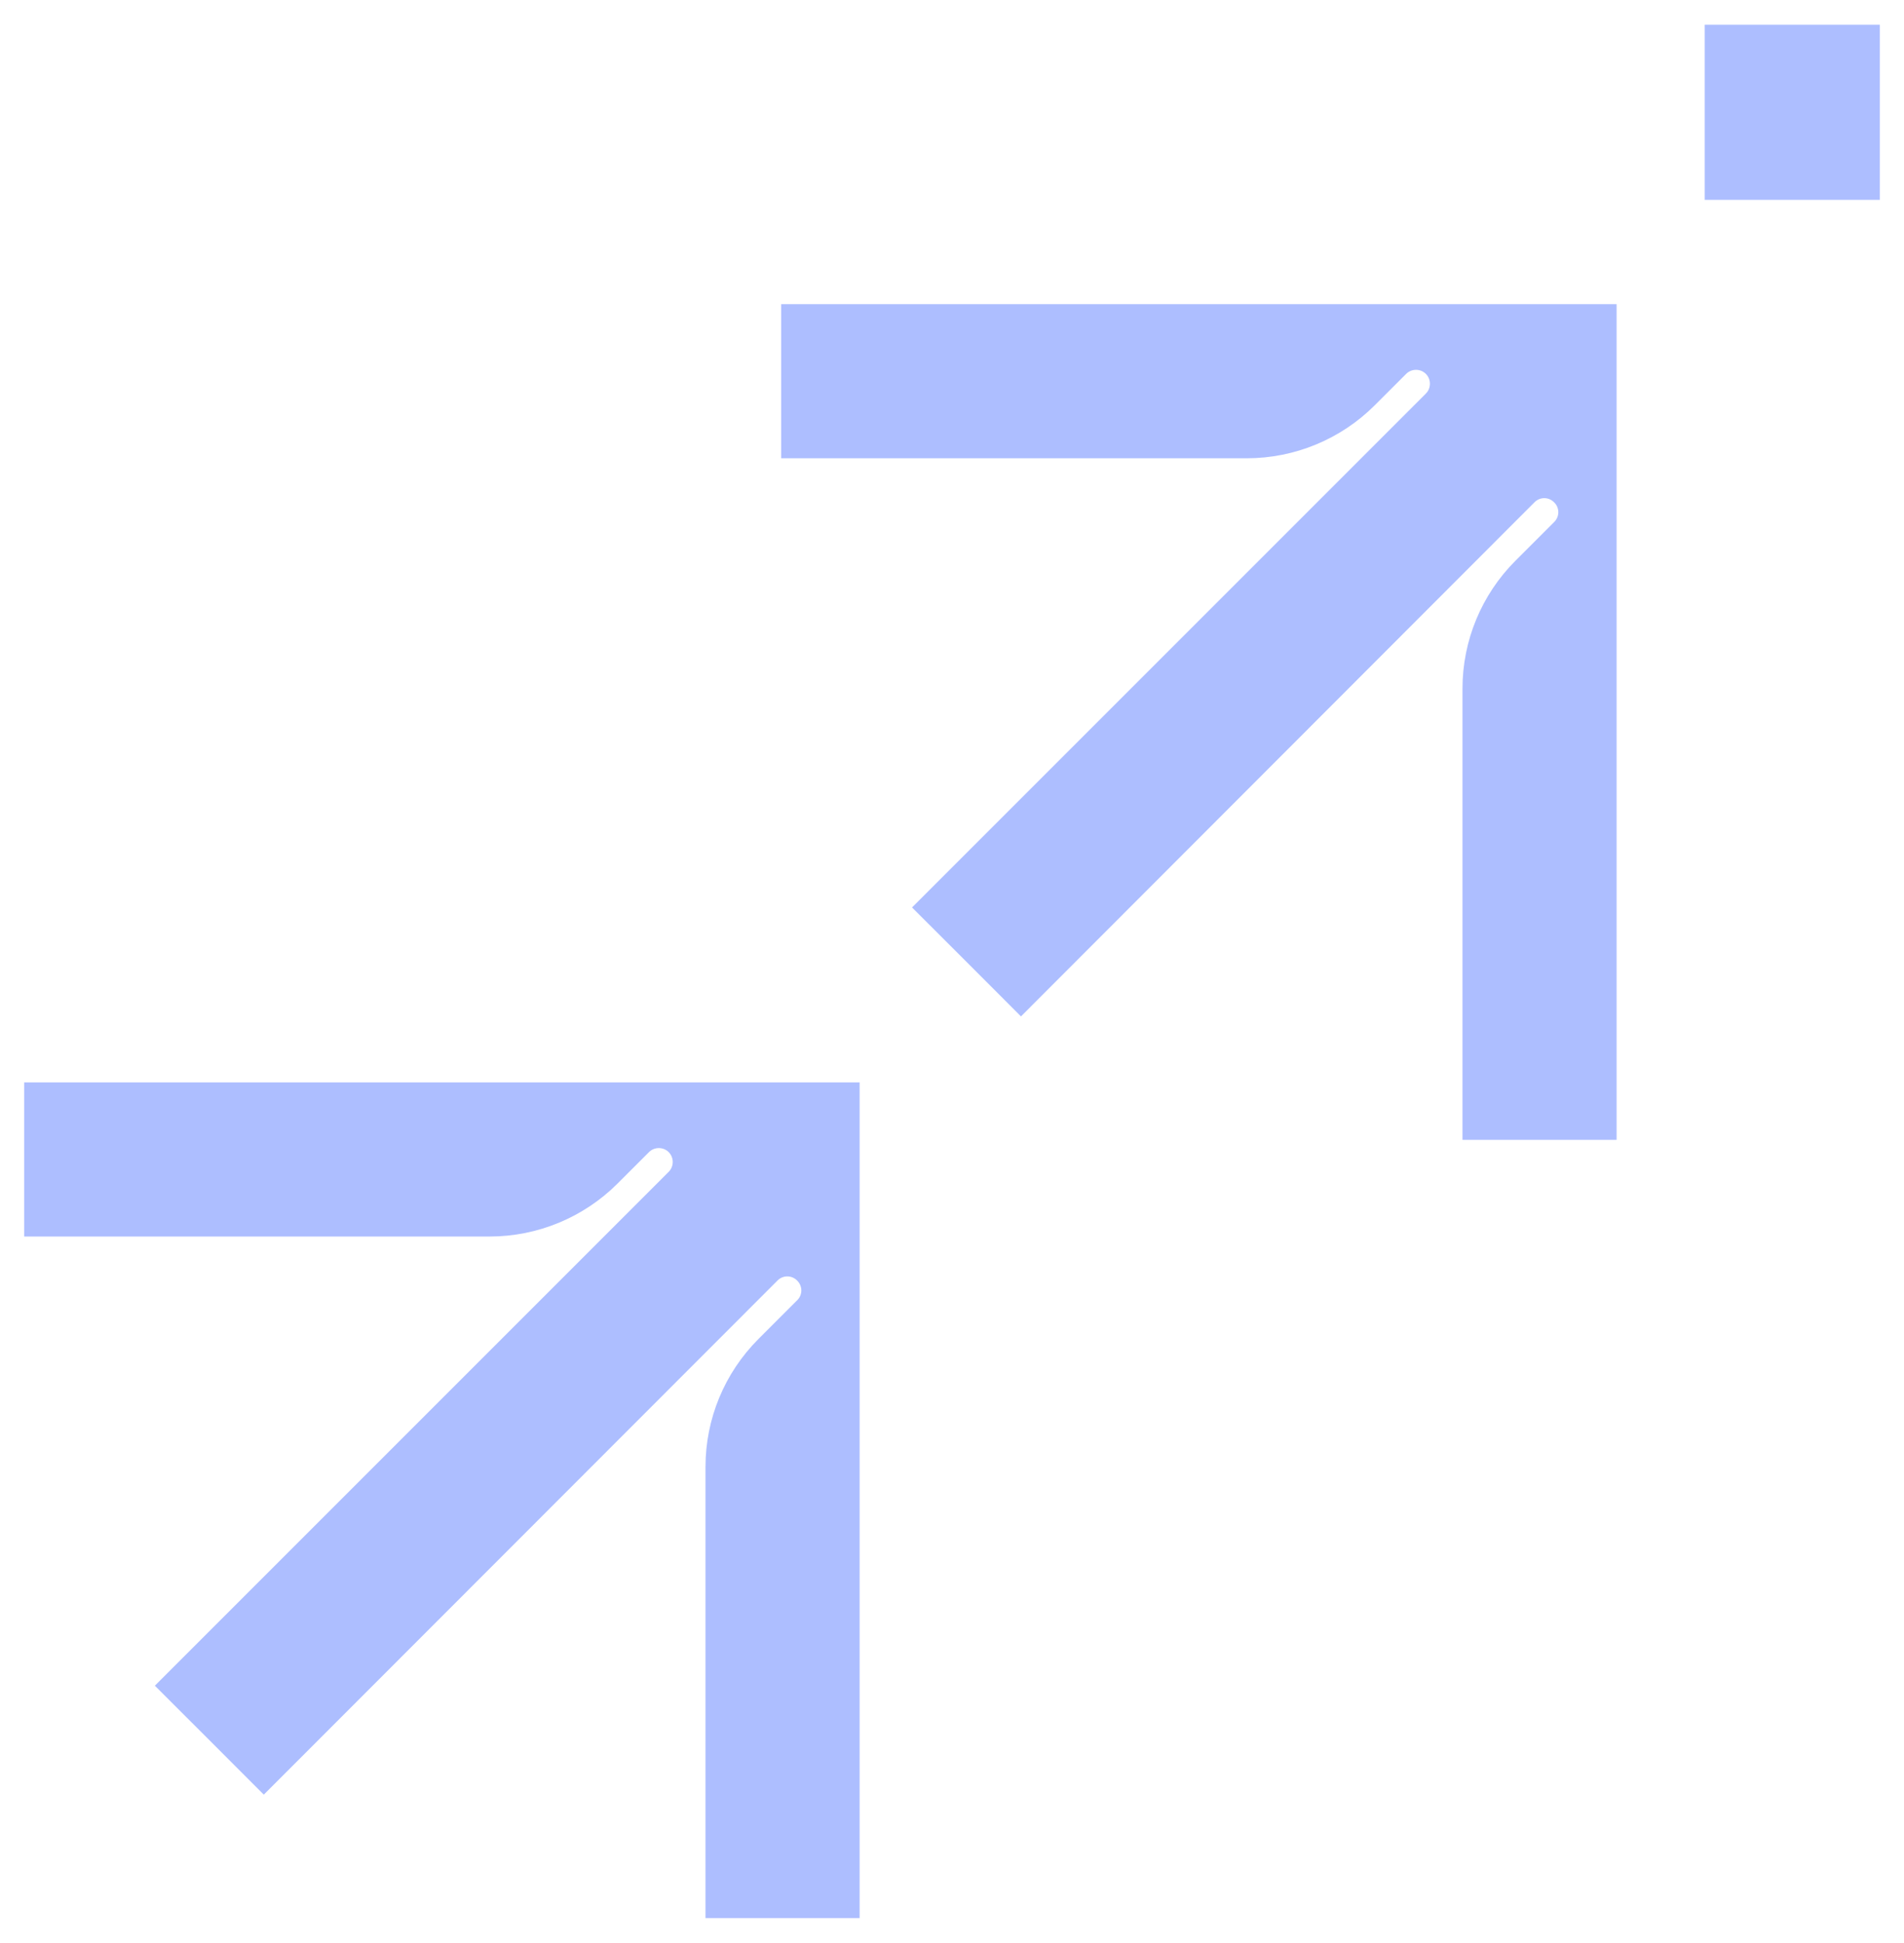 <?xml version="1.0" encoding="UTF-8"?>
<!-- Generator: Adobe Illustrator 28.1.0, SVG Export Plug-In . SVG Version: 6.00 Build 0)  -->
<svg xmlns="http://www.w3.org/2000/svg" xmlns:xlink="http://www.w3.org/1999/xlink" version="1.1" id="Layer_1" x="0px" y="0px" viewBox="0 0 1024.2 1044.9" style="enable-background:new 0 0 1024.2 1044.9;" xml:space="preserve">
<style type="text/css">
	.st0{fill:#FFF9F7;}
	.st1{fill:#331D11;}
	.st2{fill:none;stroke:#331D11;stroke-miterlimit:10;}
	.st3{fill:#D2F993;}
	.st4{fill-rule:evenodd;clip-rule:evenodd;fill:#331D11;}
	.st5{fill:none;stroke:#231F20;stroke-width:2;stroke-linecap:round;stroke-miterlimit:10;}
	.st6{clip-path:url(#SVGID_00000003099026112173575750000012166517350572159373_);}
	.st7{clip-path:url(#SVGID_00000131336682146030163750000006961653683918556342_);}
	.st8{clip-path:url(#SVGID_00000000940302166464490110000011594341050639052479_);}
	
		.st9{clip-path:url(#SVGID_00000077316322186757091560000002436438572455000744_);fill-rule:evenodd;clip-rule:evenodd;fill:#FFF7F5;}
	.st10{opacity:0;clip-path:url(#SVGID_00000077316322186757091560000002436438572455000744_);fill-rule:evenodd;clip-rule:evenodd;}
	.st11{clip-path:url(#SVGID_00000077316322186757091560000002436438572455000744_);}
	.st12{clip-path:url(#SVGID_00000132057070151637596120000007452249908171222955_);}
	.st13{fill:#231F20;}
	.st14{clip-path:url(#SVGID_00000032617382274545133560000017889588171022155962_);}
	.st15{clip-path:url(#SVGID_00000175311192652756507890000003430789857598416551_);}
	.st16{clip-path:url(#SVGID_00000106838033504677962630000016320505764327562114_);}
	
		.st17{clip-path:url(#SVGID_00000049905172270646535020000012408116897412664749_);fill-rule:evenodd;clip-rule:evenodd;fill:#FFF7F5;}
	.st18{opacity:0;clip-path:url(#SVGID_00000049905172270646535020000012408116897412664749_);fill-rule:evenodd;clip-rule:evenodd;}
	.st19{clip-path:url(#SVGID_00000049905172270646535020000012408116897412664749_);}
	.st20{clip-path:url(#SVGID_00000169537488695405892320000002900171806538701753_);}
	.st21{fill:none;stroke:#331D11;stroke-width:2;stroke-miterlimit:10;}
	.st22{fill:#5277FF;}
	.st23{fill:#ADBEFF;}
	.st24{clip-path:url(#SVGID_00000030464073439141342030000015514760524020137112_);}
	.st25{clip-path:url(#SVGID_00000107575899216501778630000015474170902962949014_);}
	.st26{clip-path:url(#SVGID_00000167363515192149048570000015552380162452418990_);}
	
		.st27{clip-path:url(#SVGID_00000135668382147154061530000002792918444446946476_);fill-rule:evenodd;clip-rule:evenodd;fill:#FFF7F5;}
	.st28{opacity:0;clip-path:url(#SVGID_00000135668382147154061530000002792918444446946476_);fill-rule:evenodd;clip-rule:evenodd;}
	.st29{clip-path:url(#SVGID_00000135668382147154061530000002792918444446946476_);}
	.st30{clip-path:url(#SVGID_00000083799902059875788810000004785656802397430957_);}
	.st31{clip-path:url(#SVGID_00000124856770635742696620000002704532230178074291_);}
	.st32{clip-path:url(#SVGID_00000163788912847682942950000008616018045332364700_);}
	.st33{clip-path:url(#SVGID_00000147922272557964482980000005505731196689842824_);}
	
		.st34{clip-path:url(#SVGID_00000065032472878574745710000007196292652557766318_);fill-rule:evenodd;clip-rule:evenodd;fill:#FFF7F5;}
	.st35{opacity:0;clip-path:url(#SVGID_00000065032472878574745710000007196292652557766318_);fill-rule:evenodd;clip-rule:evenodd;}
	.st36{clip-path:url(#SVGID_00000065032472878574745710000007196292652557766318_);}
	.st37{clip-path:url(#SVGID_00000089538580546864224590000012797735928318543254_);}
	.st38{fill:none;stroke:#FFF9F7;stroke-width:0.5;stroke-miterlimit:10;}
	.st39{clip-path:url(#SVGID_00000012437276815464018110000015967619365930073786_);}
	.st40{clip-path:url(#SVGID_00000049212106788818464320000009666254575548998078_);}
	.st41{clip-path:url(#SVGID_00000104702697183579504460000011356794139117668231_);}
	
		.st42{clip-path:url(#SVGID_00000074413388370420102800000007408553821171424645_);fill-rule:evenodd;clip-rule:evenodd;fill:#FFF7F5;}
	.st43{opacity:0;clip-path:url(#SVGID_00000074413388370420102800000007408553821171424645_);fill-rule:evenodd;clip-rule:evenodd;}
	.st44{clip-path:url(#SVGID_00000074413388370420102800000007408553821171424645_);}
	.st45{clip-path:url(#SVGID_00000087389197826933457380000012362841081090156961_);}
	.st46{clip-path:url(#SVGID_00000077294061412692217090000009338072470464863399_);}
	.st47{clip-path:url(#SVGID_00000044885322433076506610000013426083785309947018_);}
	.st48{clip-path:url(#SVGID_00000147920526675902662460000007154799310815902648_);}
	
		.st49{clip-path:url(#SVGID_00000089562992096620758580000001513837168253333121_);fill-rule:evenodd;clip-rule:evenodd;fill:#FFF7F5;}
	.st50{opacity:0;clip-path:url(#SVGID_00000089562992096620758580000001513837168253333121_);fill-rule:evenodd;clip-rule:evenodd;}
	.st51{clip-path:url(#SVGID_00000089562992096620758580000001513837168253333121_);}
	.st52{clip-path:url(#SVGID_00000093896461525824303280000015773546522660232851_);}
</style>
<g>
	<path class="st23" d="M462.4,582.3v449.4h-82.9V789c0-25.8,10.2-50.5,28.5-68.8l20.8-20.8c3-2.9,3-7.7,0-10.6c-2.9-3-7.7-3-10.6,0   L141.9,965.3c-19.2-19.3-38.6-38.6-58.6-58.6l241.6-241.6l34.8-34.8c2.9-2.9,2.9-7.7,0-10.6c-2.9-2.9-7.7-2.9-10.6,0l-16.9,16.9   c-18.2,18.2-43,28.5-68.8,28.5H13v-82.9H462.4z"></path>
	<path class="st23" d="M869.6,163.7v449.4h-82.9V370.4c0-25.8,10.2-50.5,28.5-68.8l20.8-20.8c3-2.9,3-7.7,0-10.6   c-2.9-3-7.7-3-10.6,0L549.2,546.7c-19.2-19.3-38.6-38.6-58.6-58.6l241.6-241.6l34.8-34.8c2.9-2.9,2.9-7.7,0-10.6   c-2.9-2.9-7.7-2.9-10.6,0l-16.9,16.9c-18.2,18.2-43,28.5-68.8,28.5H420.2v-82.9H869.6z"></path>
	<rect x="917" y="13.3" class="st23" width="94.2" height="94.2"></rect>
</g>
</svg>
